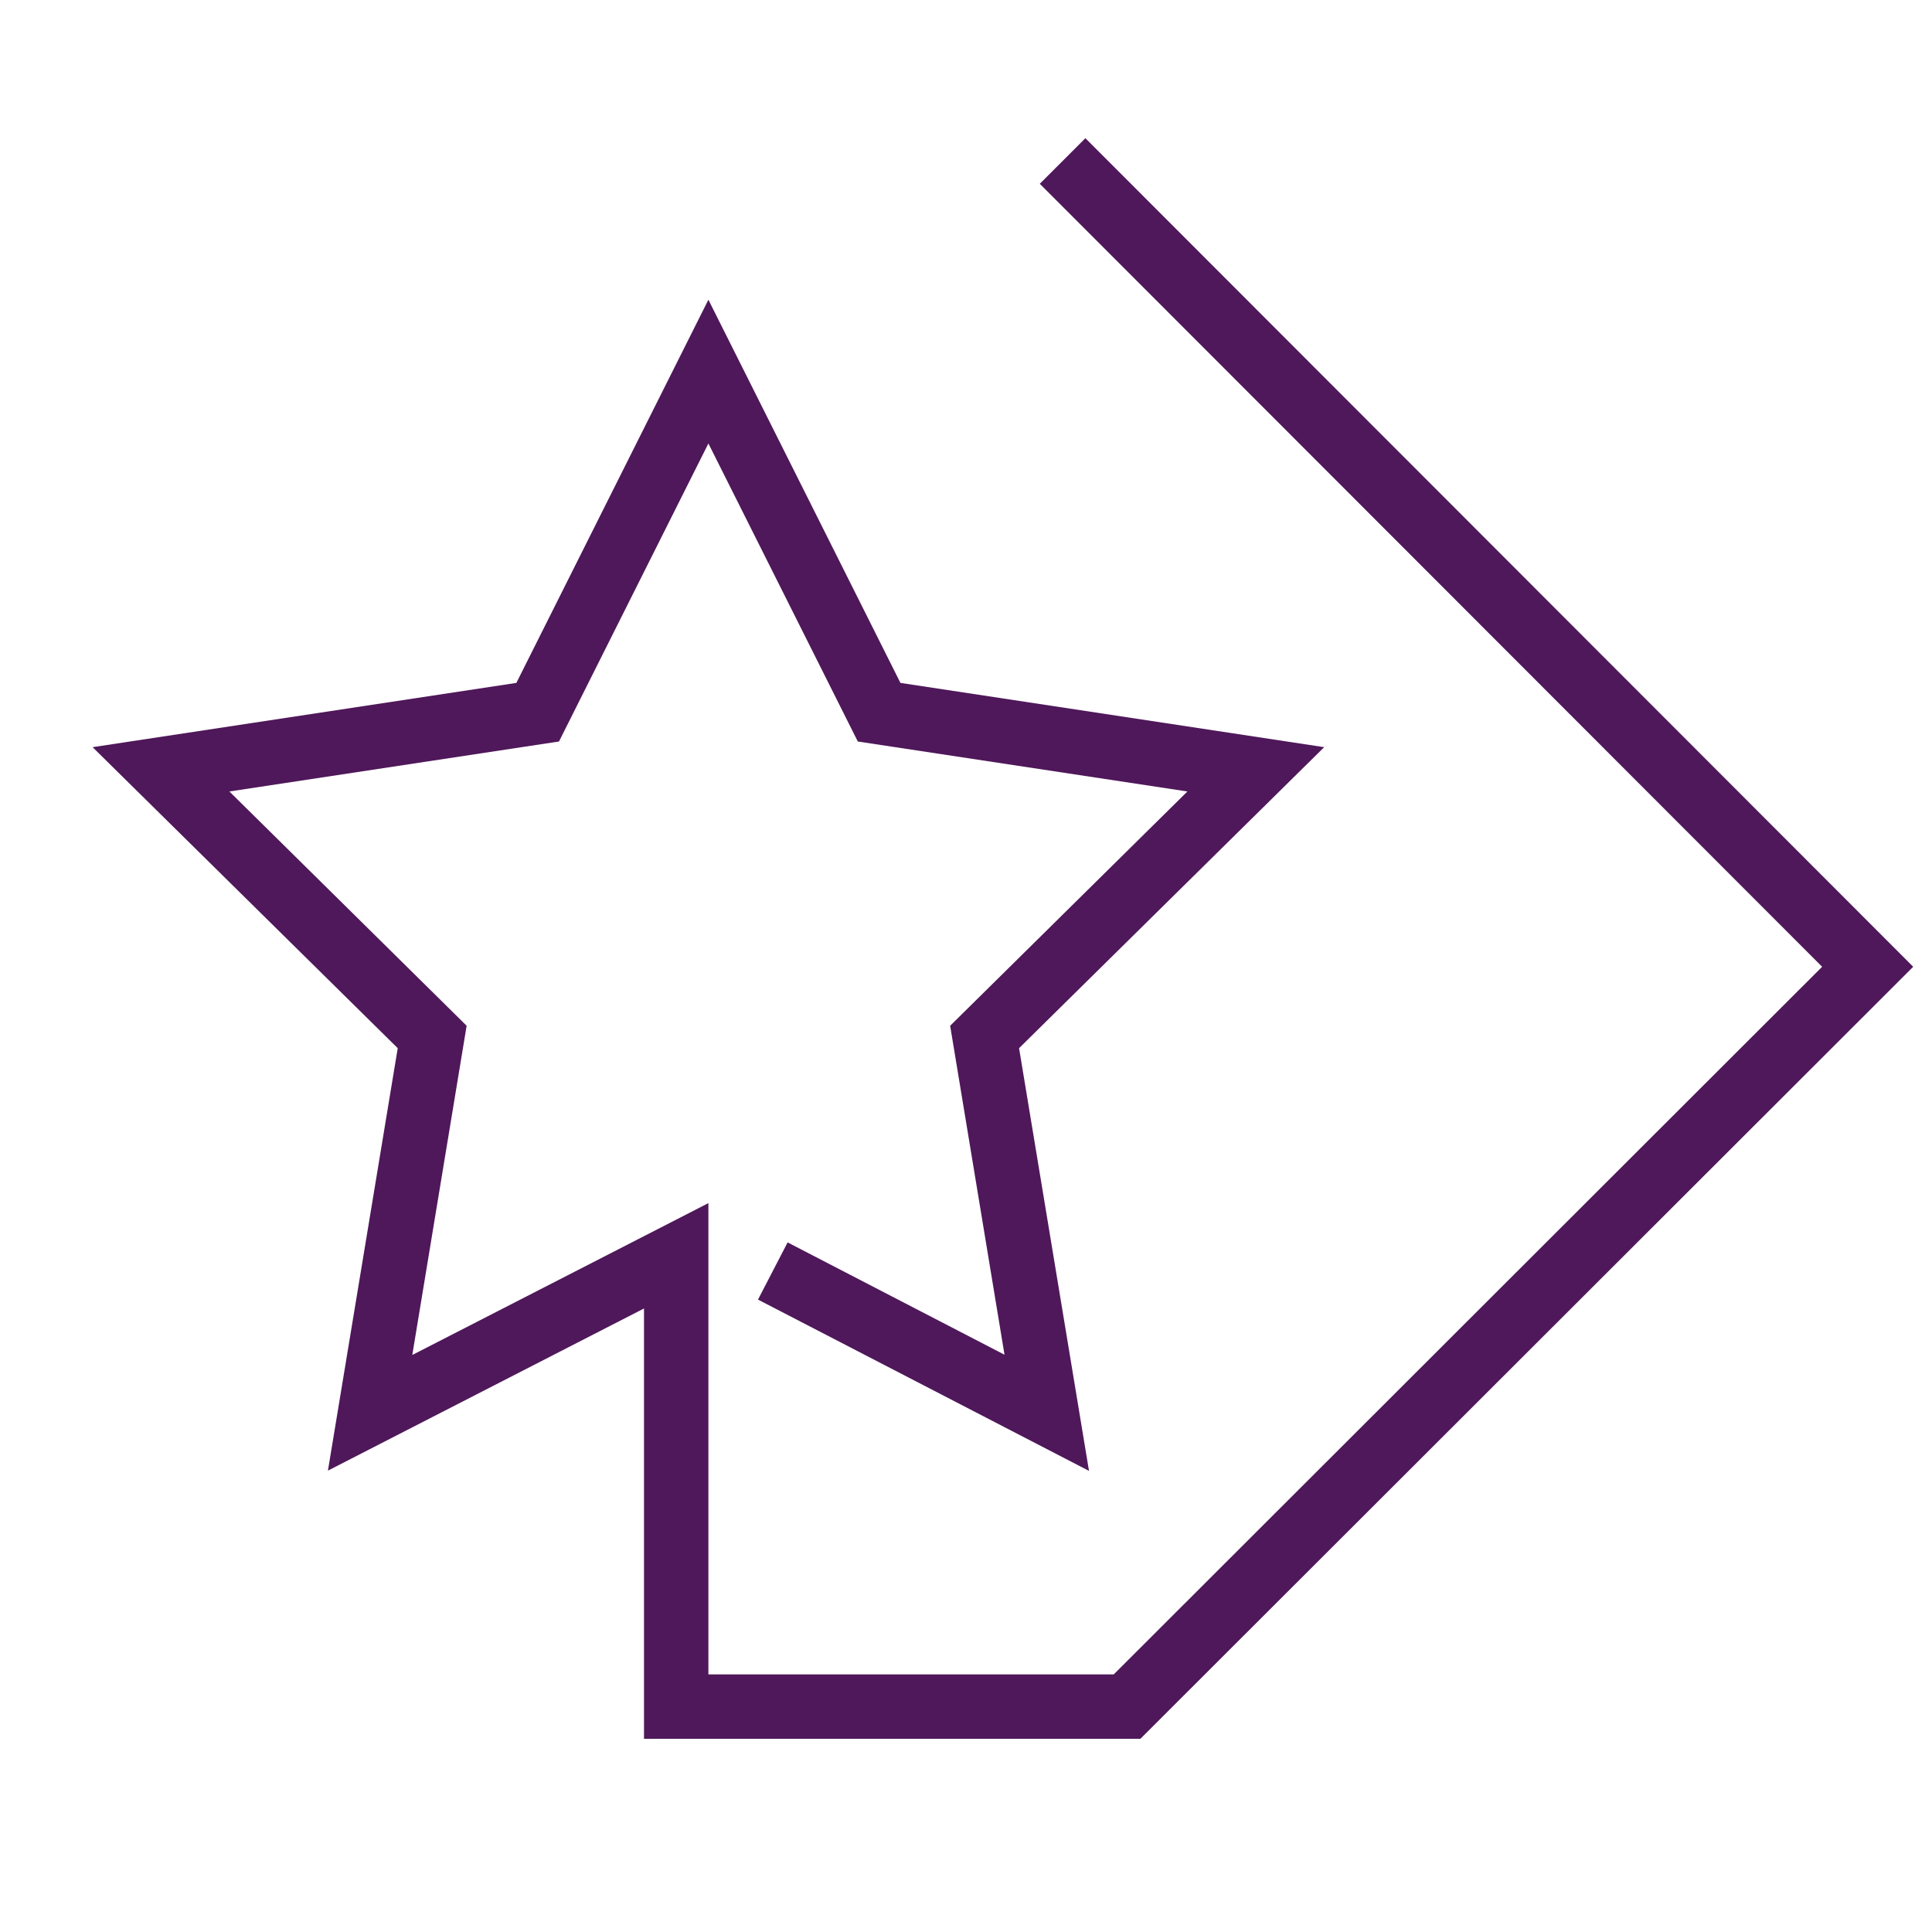 <svg width="150" height="150" viewBox="0 0 150 150" fill="none" xmlns="http://www.w3.org/2000/svg">
<path d="M88.54 135H50V101.59L25.46 114.18L30.88 81.38L7.19 58.01L40.09 53.02L55 23.27L69.91 53.02L102.81 58.01L79.12 81.38L84.55 114.2L58.85 100.9L61.15 96.46L77.99 105.18L73.77 79.64L92.19 61.45L66.6 57.57L55 34.43L43.4 57.57L17.81 61.45L36.23 79.64L32.01 105.2L55 93.41V130H86.47L141.47 75.06L80.73 14.27L84.27 10.73L148.54 75.06L88.54 135Z" fill="#4F185A"/>
</svg>
